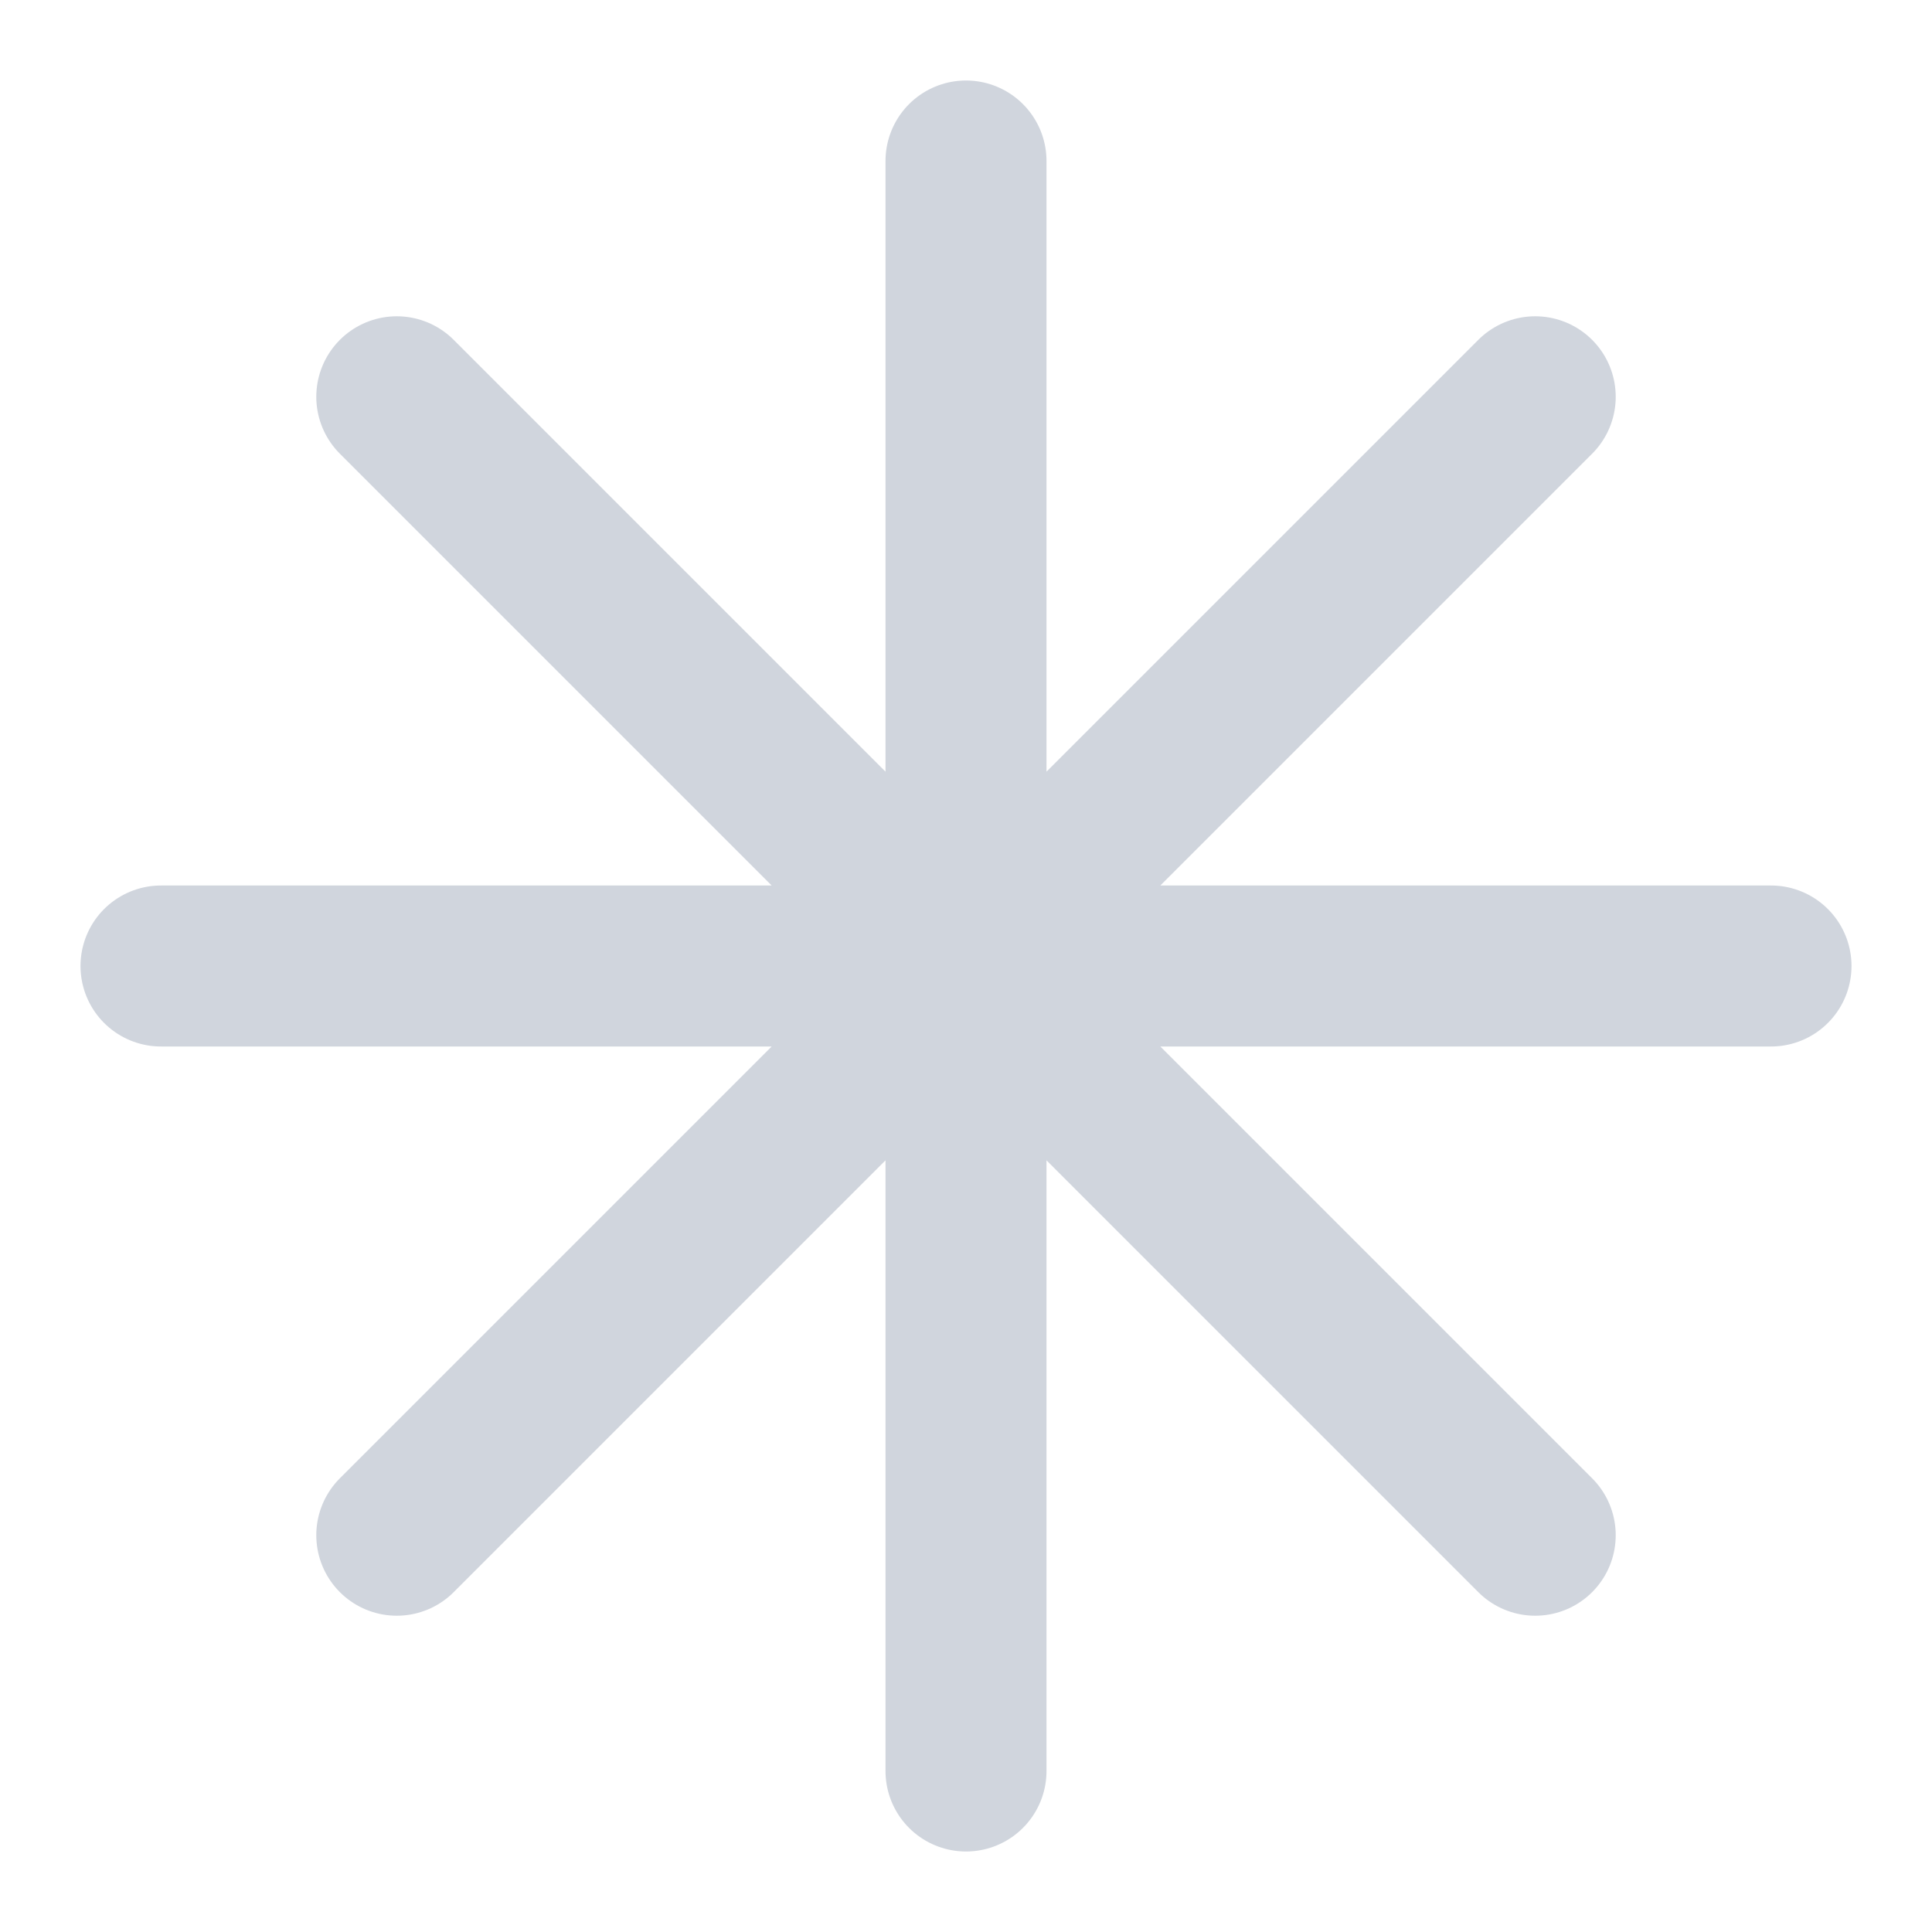 <svg xmlns="http://www.w3.org/2000/svg" fill="none" viewBox="0 0 24 24" height="24" width="24">
<path stroke-linejoin="round" stroke-linecap="round" stroke-width="2" stroke="#D0D5DD" d="M12 2V22M19.071 4.929L4.929 19.071M22 12H2M19.071 19.071L4.929 4.929"></path>
</svg>
